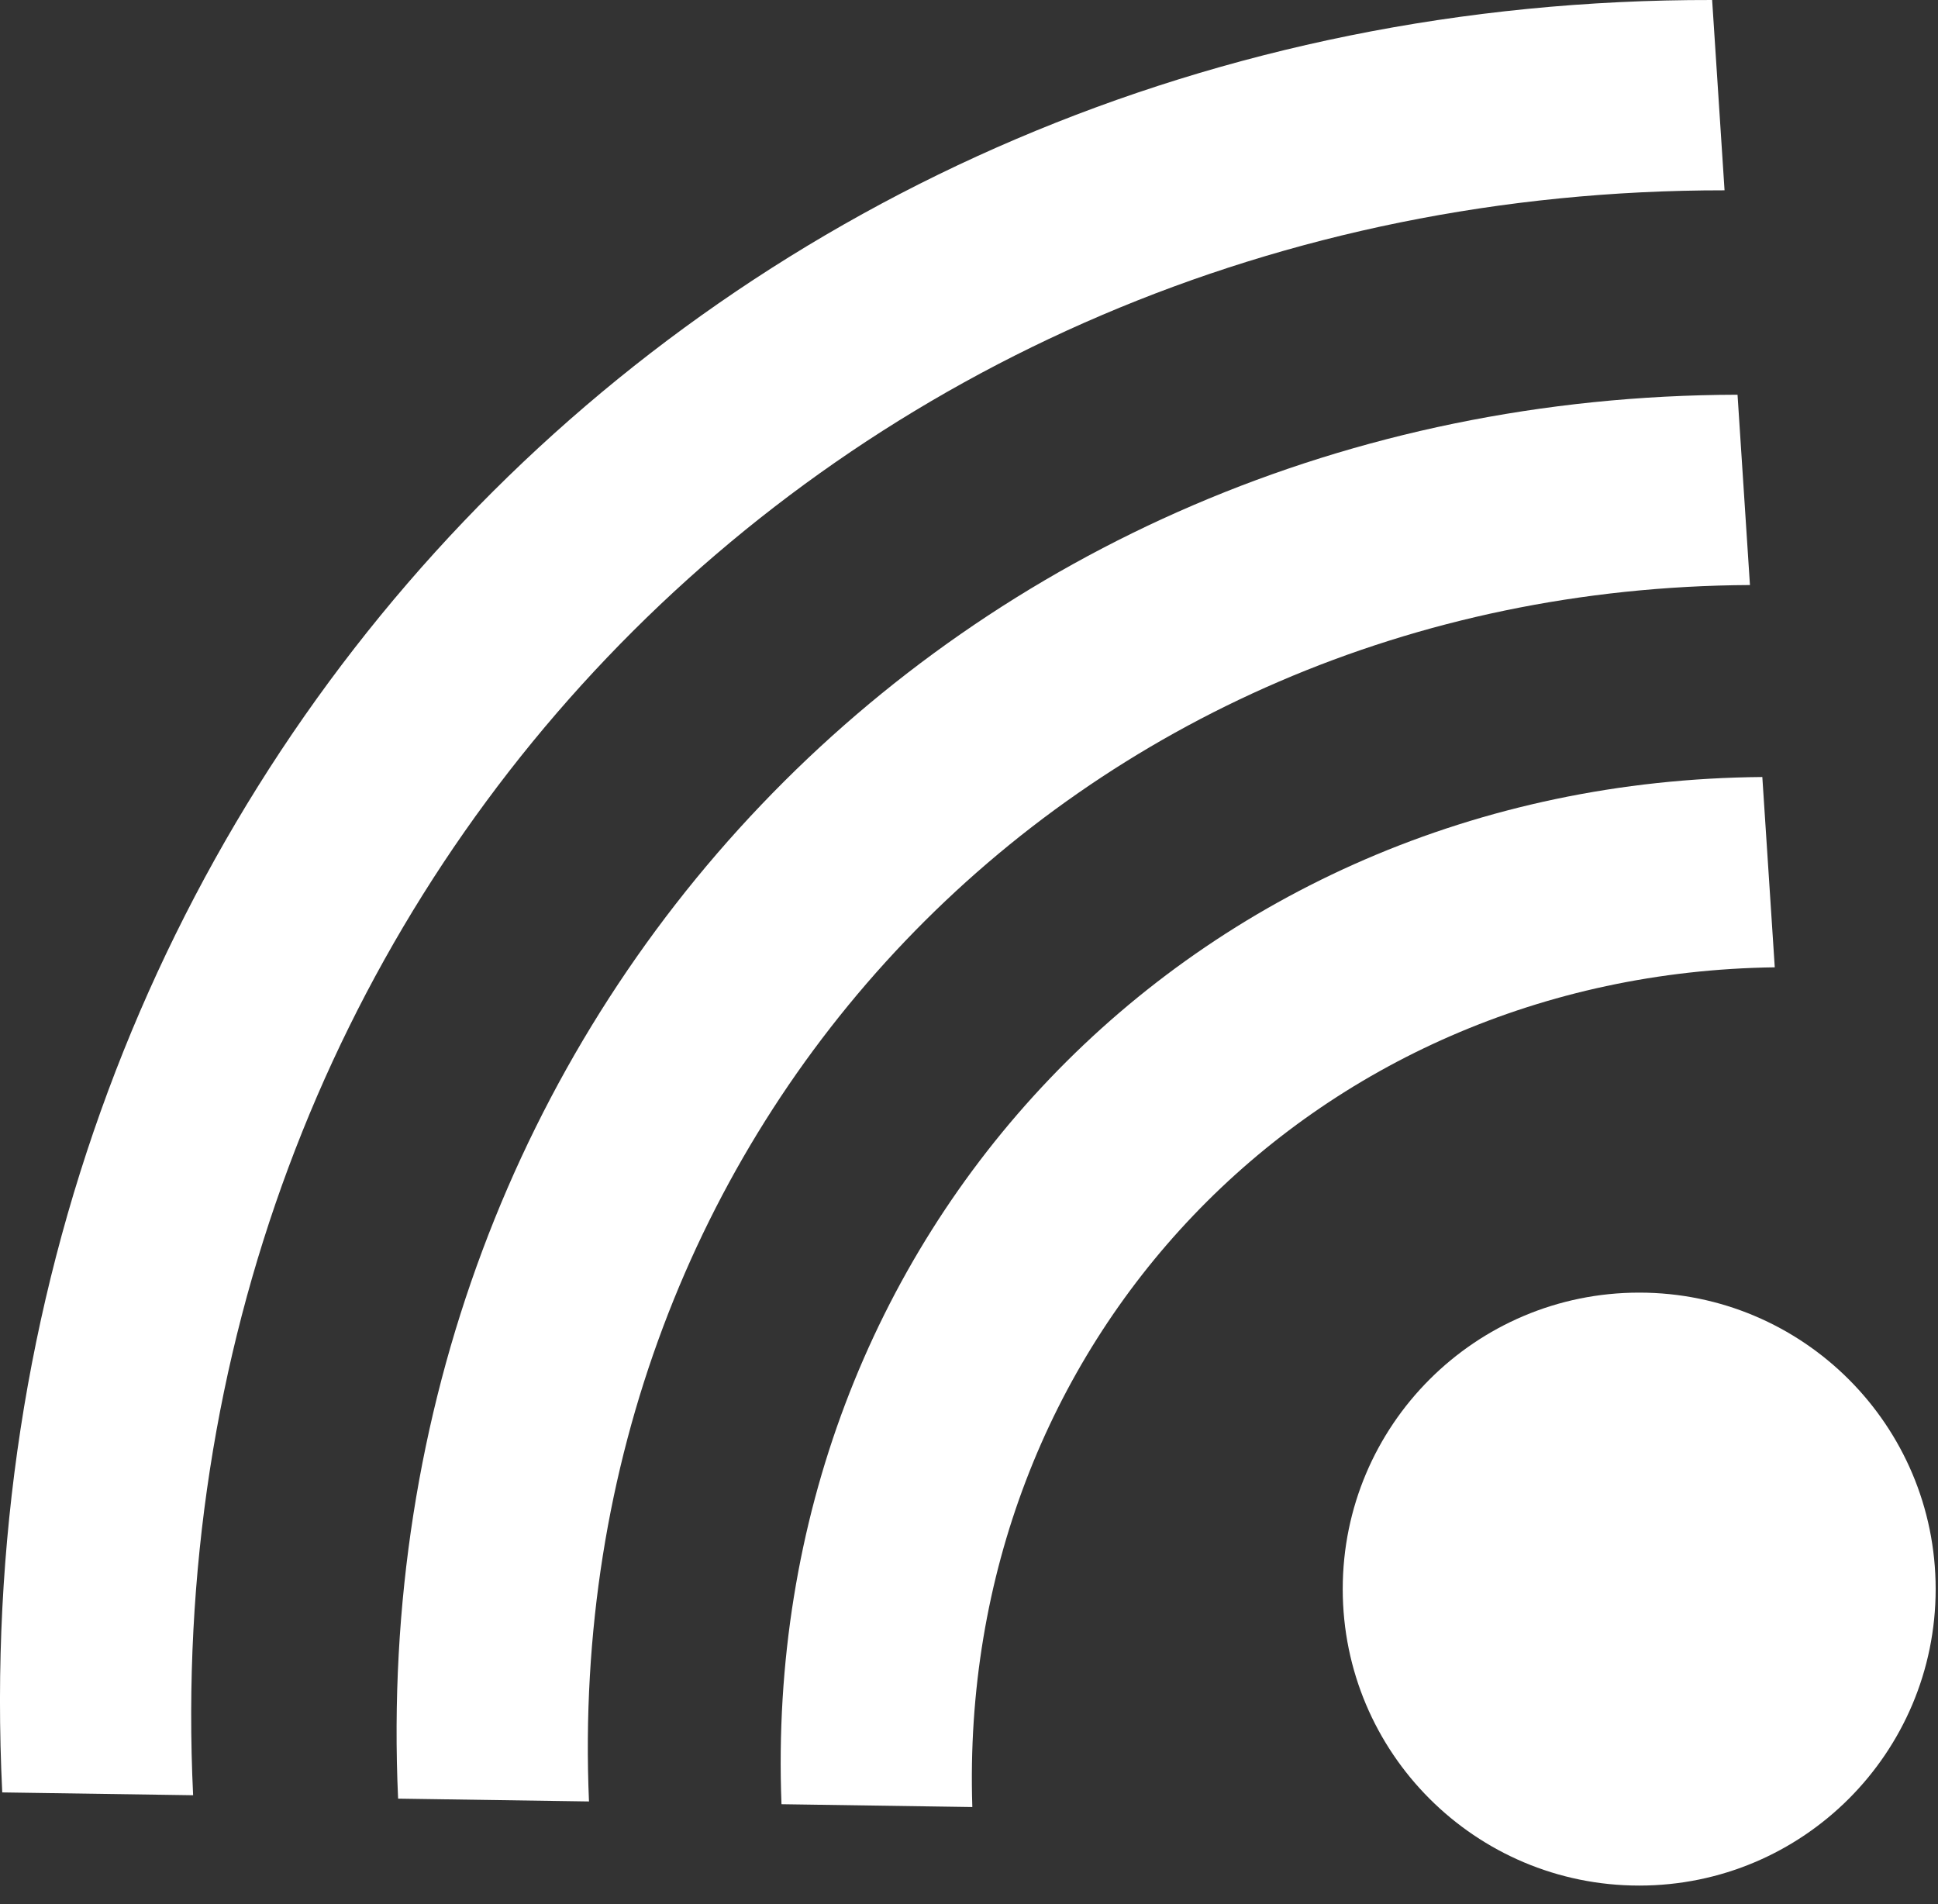 <?xml version="1.0" encoding="UTF-8"?> <svg xmlns="http://www.w3.org/2000/svg" width="57" height="56" viewBox="0 0 57 56" fill="none"><rect x="0" y="0" width="57" height="56" fill="#333333" stroke="none"/> <path d="M48.212 55.455C53.028 55.455 56.931 51.551 56.931 46.735C56.931 41.919 53.028 38.016 48.212 38.016C43.396 38.016 39.492 41.919 39.492 46.735C39.492 51.551 43.396 55.455 48.212 55.455Z" fill="white"></path> <path d="M50.722 5.597L50.357 7.92801e-05C20.943 -0.05 -1.379 23.368 0.066 52.715L5.68 52.798C4.418 26.524 24.398 5.58 50.722 5.597Z" fill="white"></path> <path d="M51.469 17.206L51.104 11.609C28.118 11.659 10.663 29.945 11.709 52.898L17.323 52.981C16.476 33.117 31.573 17.306 51.469 17.206Z" fill="white"></path> <path d="M52.199 28.449L51.833 22.852C35.059 22.985 22.337 36.304 22.985 53.062L28.598 53.145C28.15 39.493 38.514 28.631 52.199 28.449Z" fill="white"></path> </svg> 